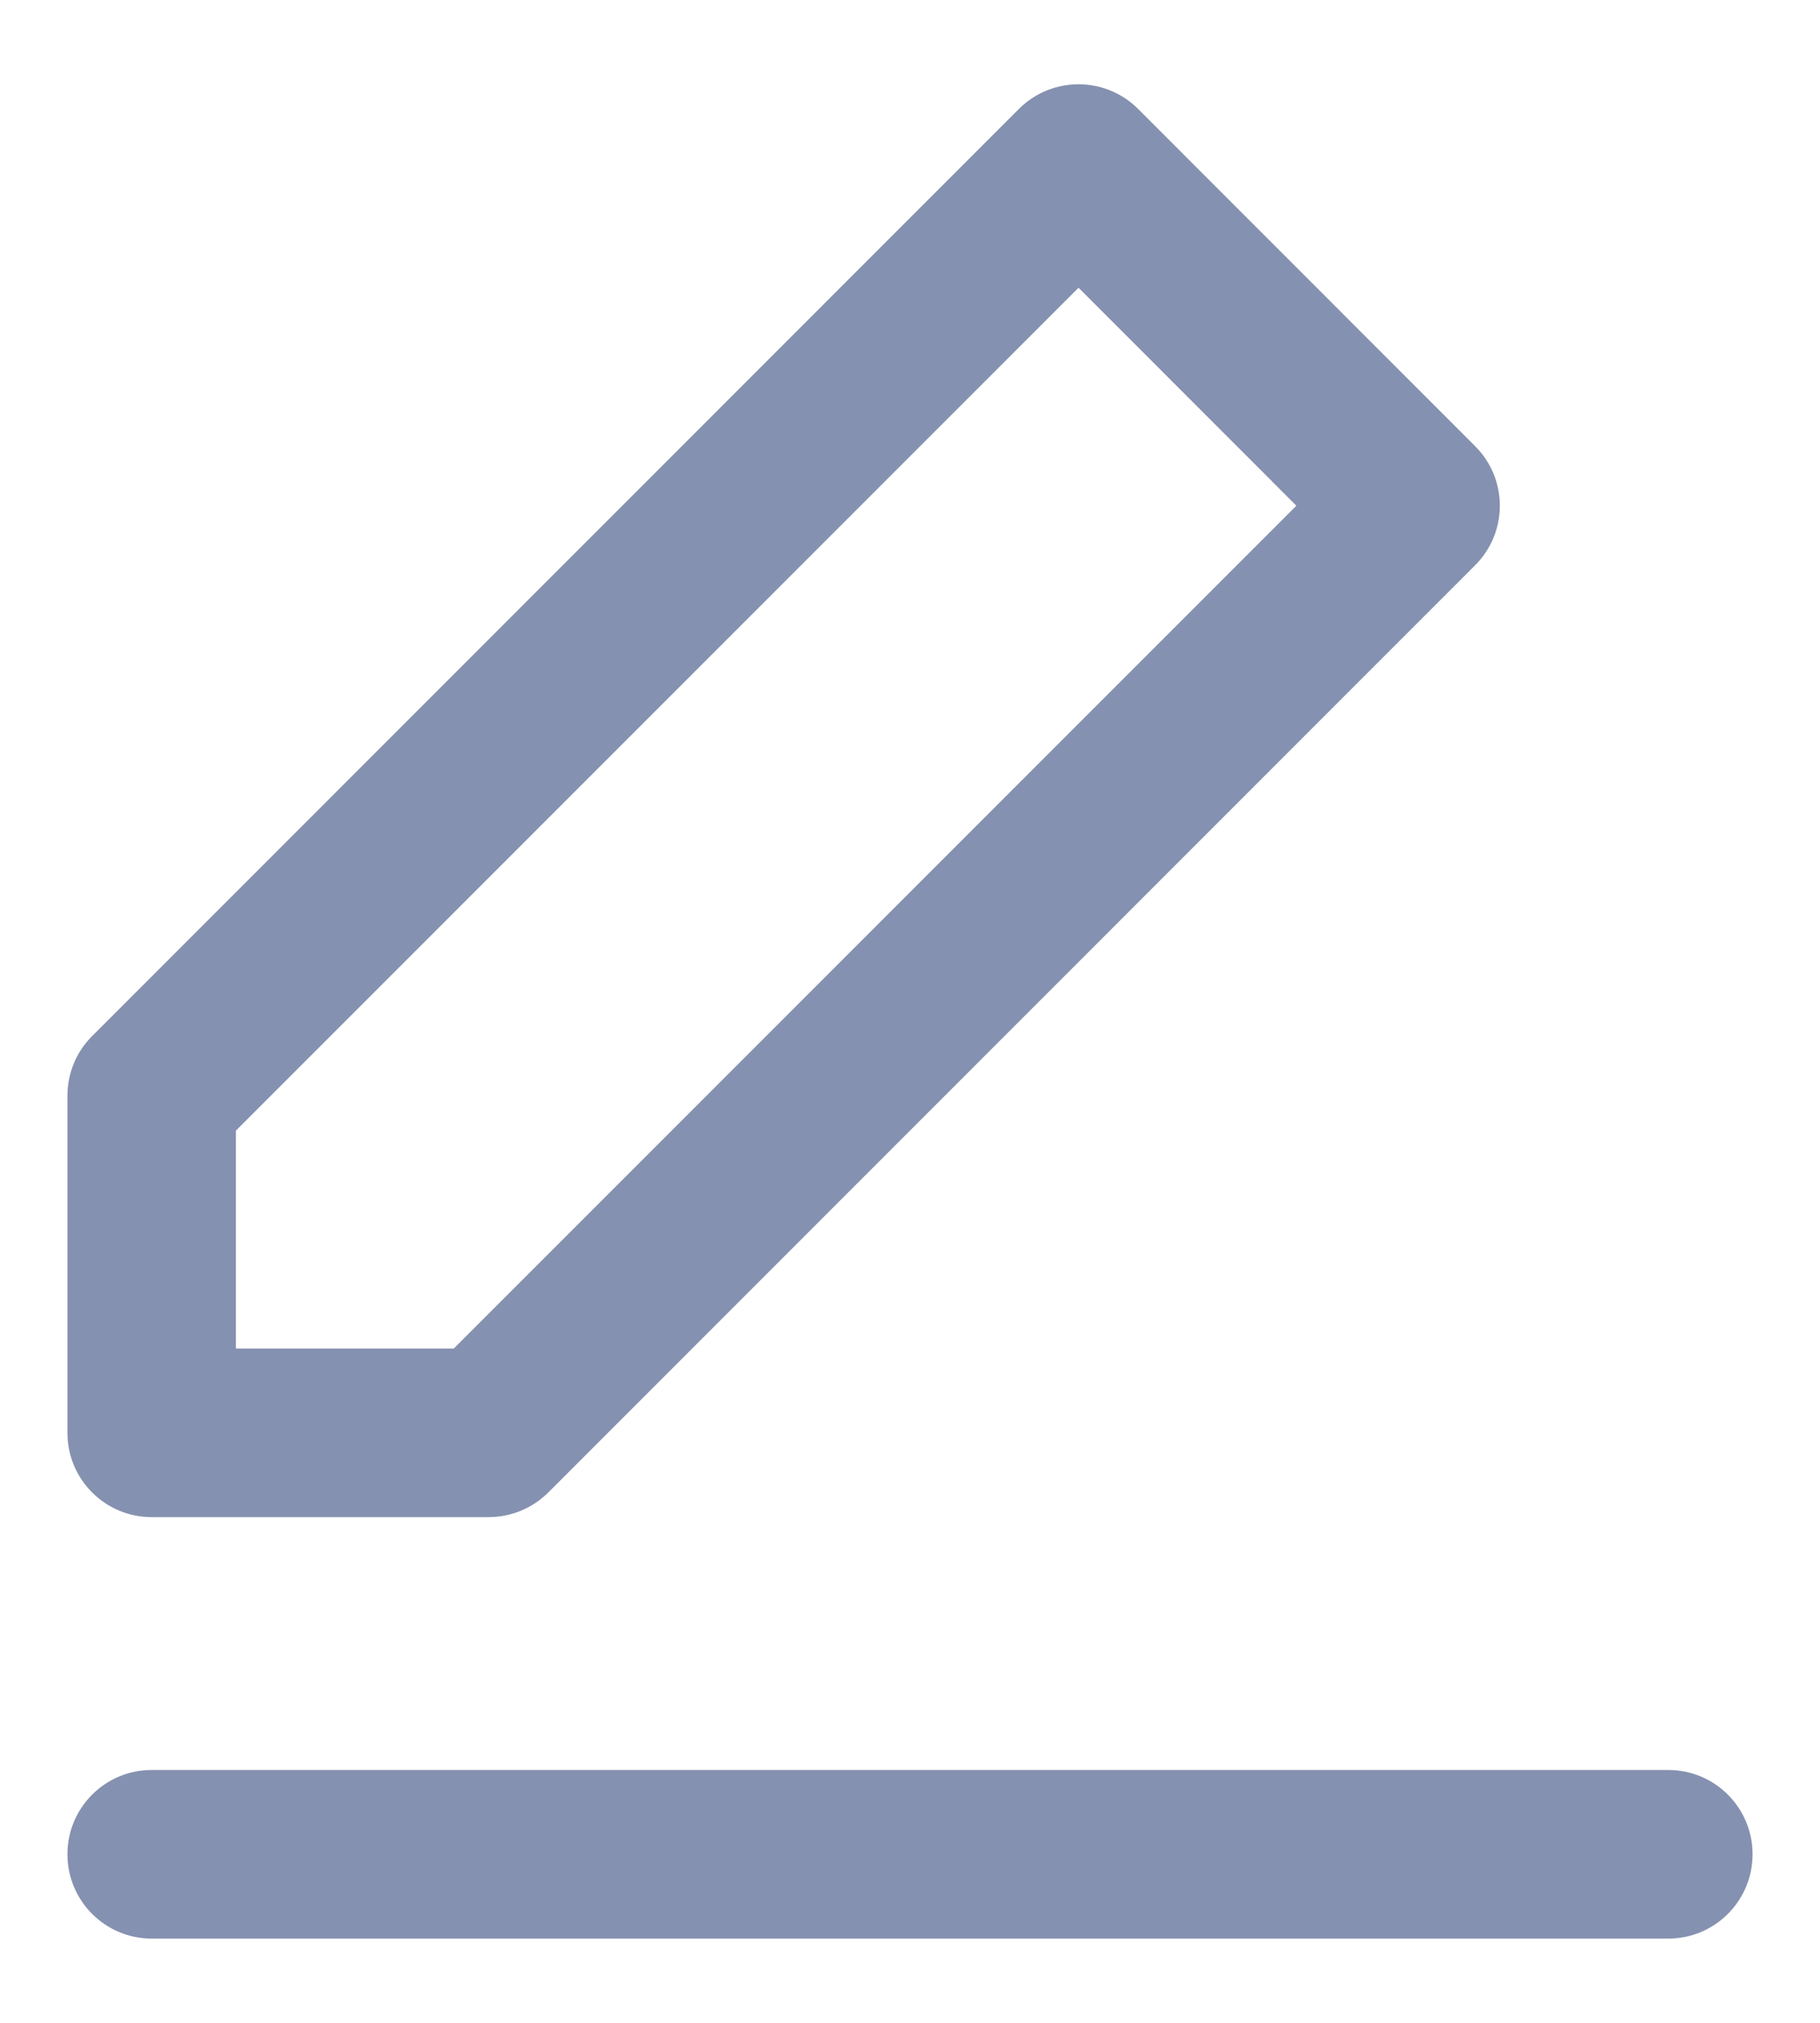 <?xml version="1.0" encoding="UTF-8"?>
<svg width="18px" height="20px" viewBox="0 0 18 20" version="1.1" xmlns="http://www.w3.org/2000/svg" xmlns:xlink="http://www.w3.org/1999/xlink">
    <!-- Generator: Sketch 49.1 (51147) - http://www.bohemiancoding.com/sketch -->
    <title>edit</title>
    <desc>Created with Sketch.</desc>
    <defs>
        <path d="M10.667,2.845 L2.333,11.179 L2.333,13.333 L4.488,13.333 L12.821,5 L10.667,2.845 Z M11.256,1.077 L14.589,4.411 C14.915,4.736 14.915,5.264 14.589,5.589 L5.423,14.756 C5.266,14.912 5.054,15 4.833,15 L1.5,15 C1.04,15 0.667,14.627 0.667,14.167 L0.667,10.833 C0.667,10.612 0.754,10.4 0.911,10.244 L10.077,1.077 C10.403,0.752 10.93,0.752 11.256,1.077 Z M1.5,19.167 C1.04,19.167 0.667,18.794 0.667,18.333 C0.667,17.873 1.04,17.5 1.5,17.5 L16.5,17.5 C16.96,17.5 17.333,17.873 17.333,18.333 C17.333,18.794 16.96,19.167 16.5,19.167 L1.5,19.167 Z" id="path-1"></path>
    </defs>
    <g id="Page-1" stroke="none" stroke-width="1" fill="none" fill-rule="evenodd">
        <g id="18-new-file-manager-light" transform="translate(-695, -25)">
            <g id="menu-head-footer" transform="translate(-1, 0)">
                <g id="menu-bar" transform="translate(1, 0)">
                    <g id="tools" transform="translate(99, 18)">
                        <g id="edit" transform="translate(587, 0)">
                            <g transform="translate(9, 7)">
                                <mask id="mask-2" fill="white">
                                    <use xlink:href="#path-1"></use>
                                </mask>
                                <use id="Combined-Shape" fill="#8591B0" fill-rule="nonzero" xlink:href="#path-1"></use>
                            </g>
                        </g>
                    </g>
                </g>
            </g>
        </g>
    </g>
</svg>